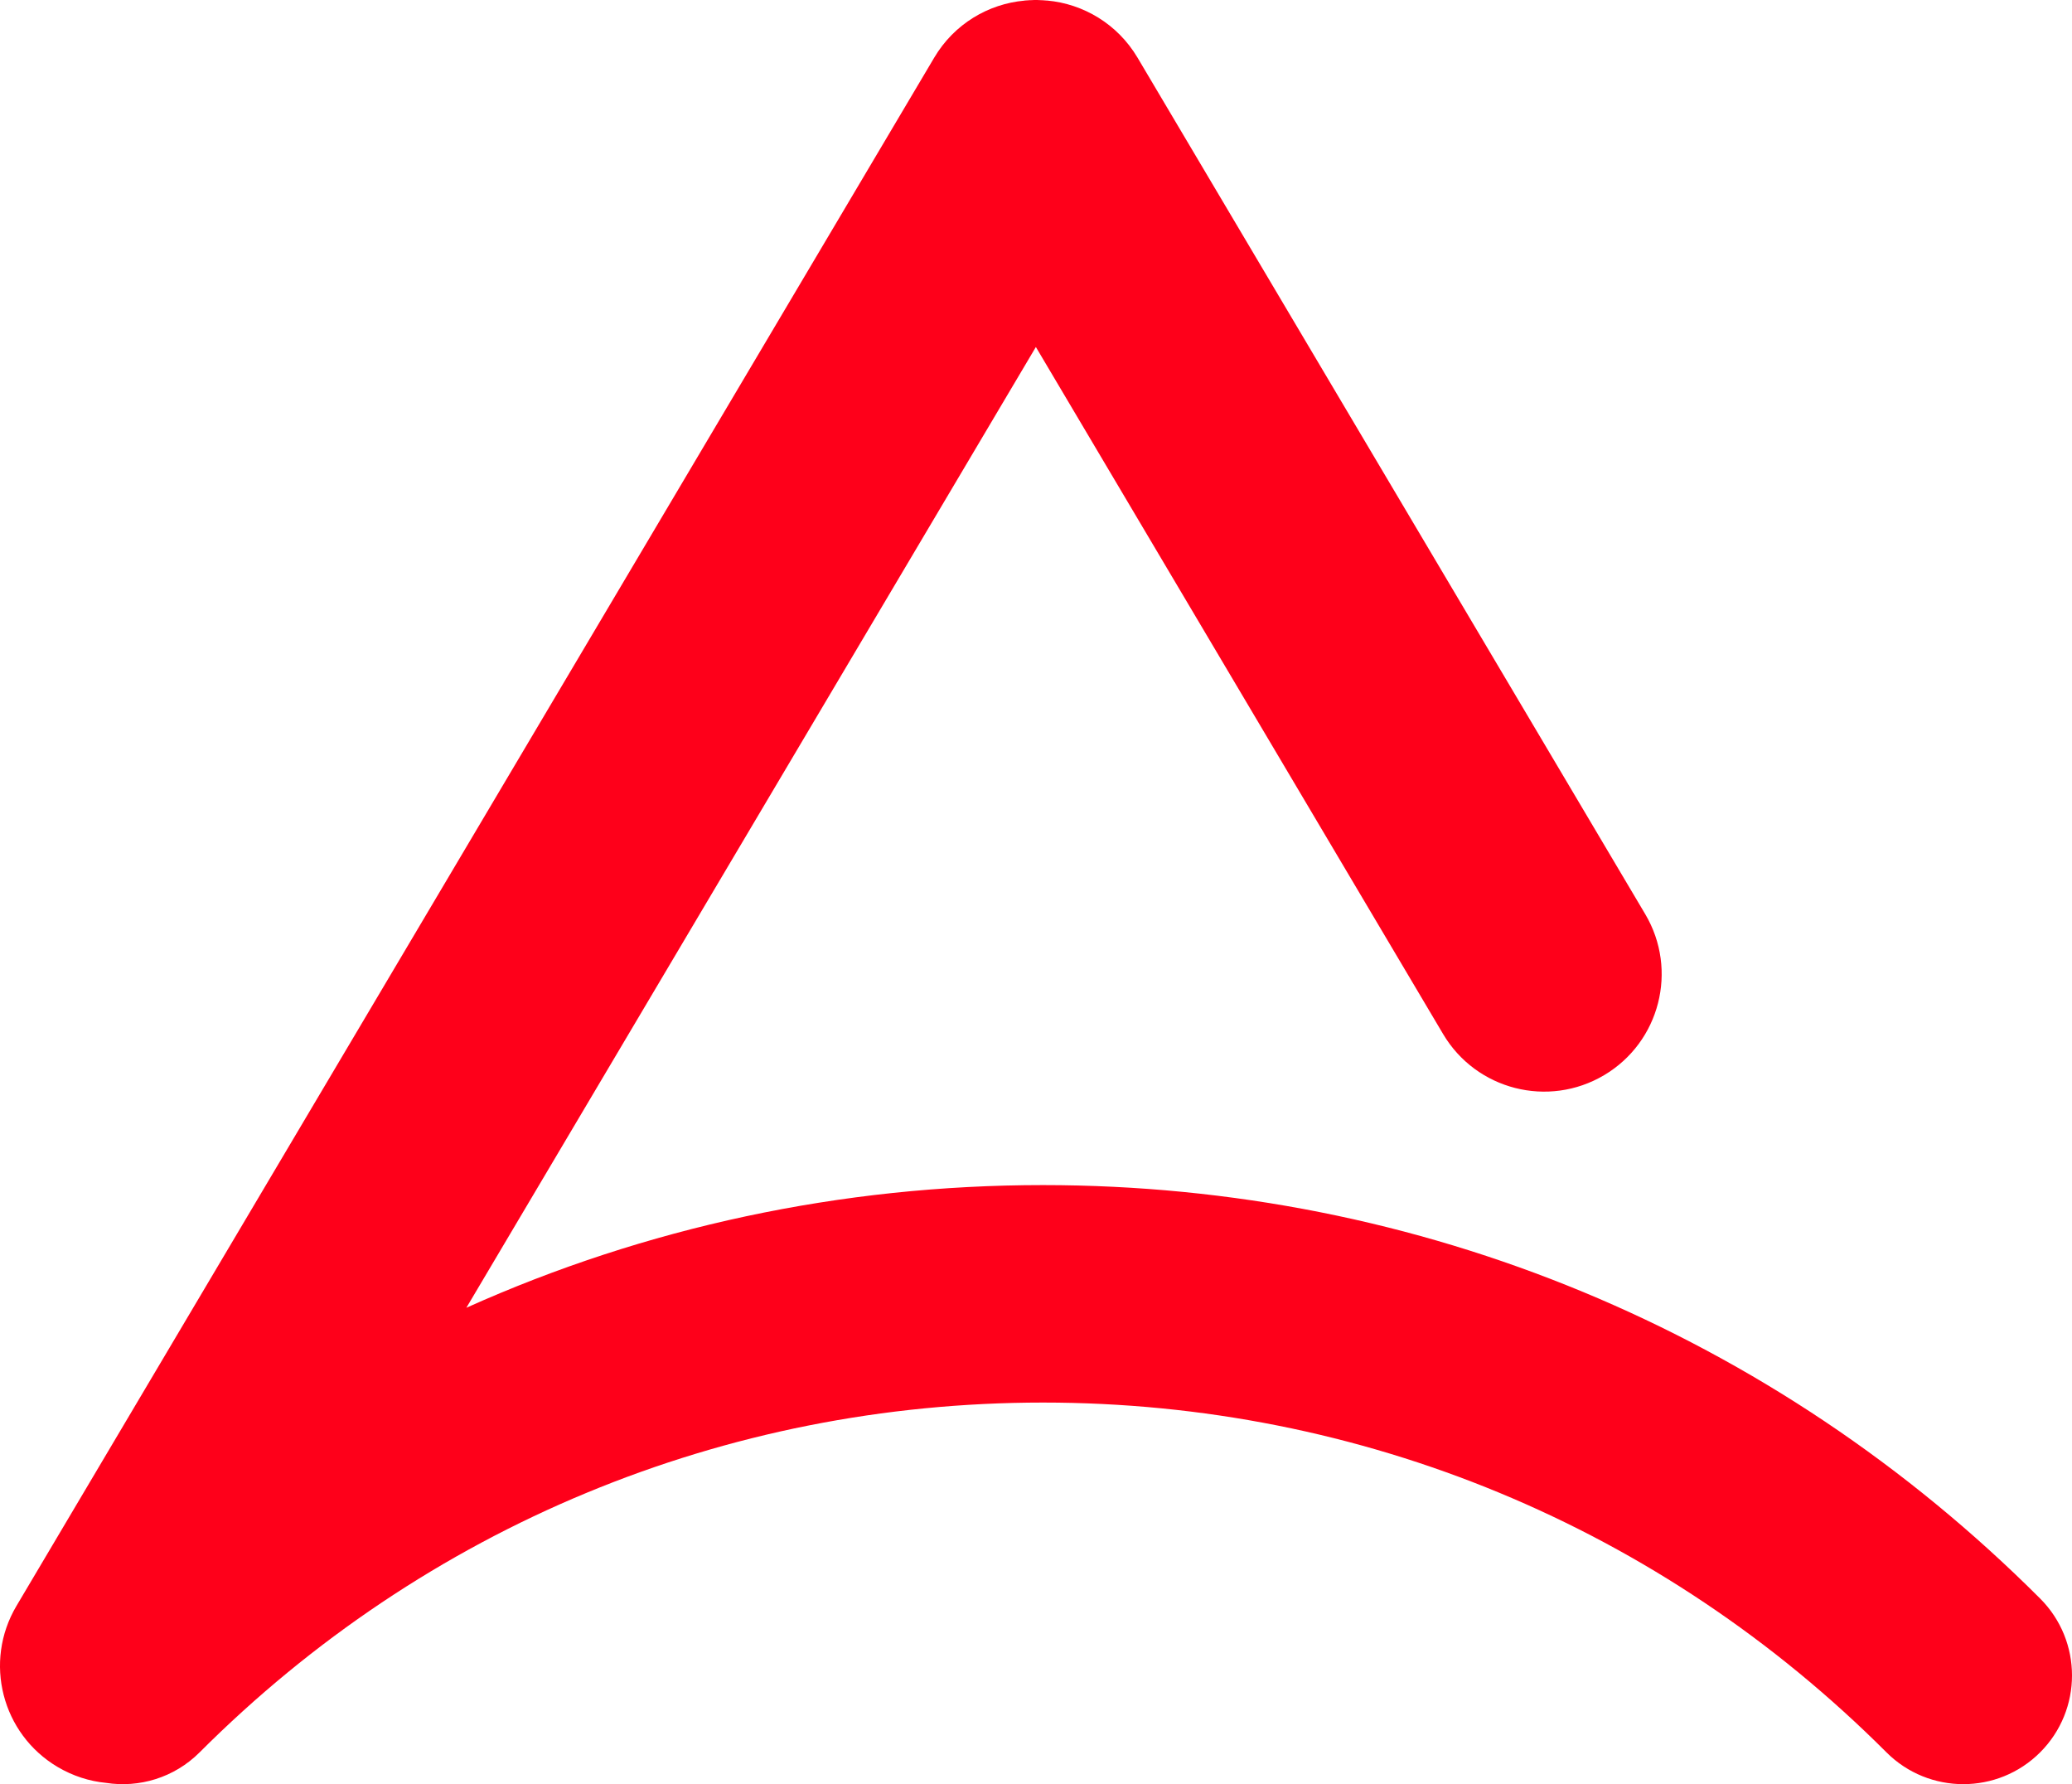 <?xml version="1.0" encoding="UTF-8"?>
<svg id="Layer_1" data-name="Layer 1" xmlns="http://www.w3.org/2000/svg" viewBox="0 0 568.393 489.318">
  <defs>
    <style>
      .cls-1 {
        fill: #fe001a;
        stroke-width: 0px;
      }
    </style>
  </defs>
  <path class="cls-1" d="M559.657,480.592c-5.815,5.815-13.457,8.723-21.08,8.723s-15.265-2.908-21.08-8.723c-61.861-61.861-144.038-95.932-231.377-95.932s-169.498,34.071-231.359,95.932c-6.989,6.989-16.607,9.785-25.684,8.369h-.019c-4.548-.447-9.058-1.882-13.252-4.361-15.321-9.077-20.372-28.834-11.295-44.154L256.279,15.805c5.461-9.226,14.836-14.743,24.752-15.638.075-.037.168-.037.261-.037.298-.019.596-.037.895-.056.13-.037.28-.037.429-.019.391-.037.783-.056,1.174-.056h.727c.391,0,.783.019,1.174.056.149,0,.298,0,.447.019.298.019.615.037.932.075h.186c9.934.913,19.291,6.412,24.789,15.656l139.285,234.919c9.077,15.321,4.007,35.078-11.295,44.154-15.321,9.077-35.077,4.026-44.155-11.276l-111.719-188.434L127.935,358.659c49.131-22.049,102.772-33.642,158.184-33.642,103.275,0,200.419,40.278,273.538,113.396,11.649,11.649,11.649,30.53,0,42.179Z"/>
</svg>